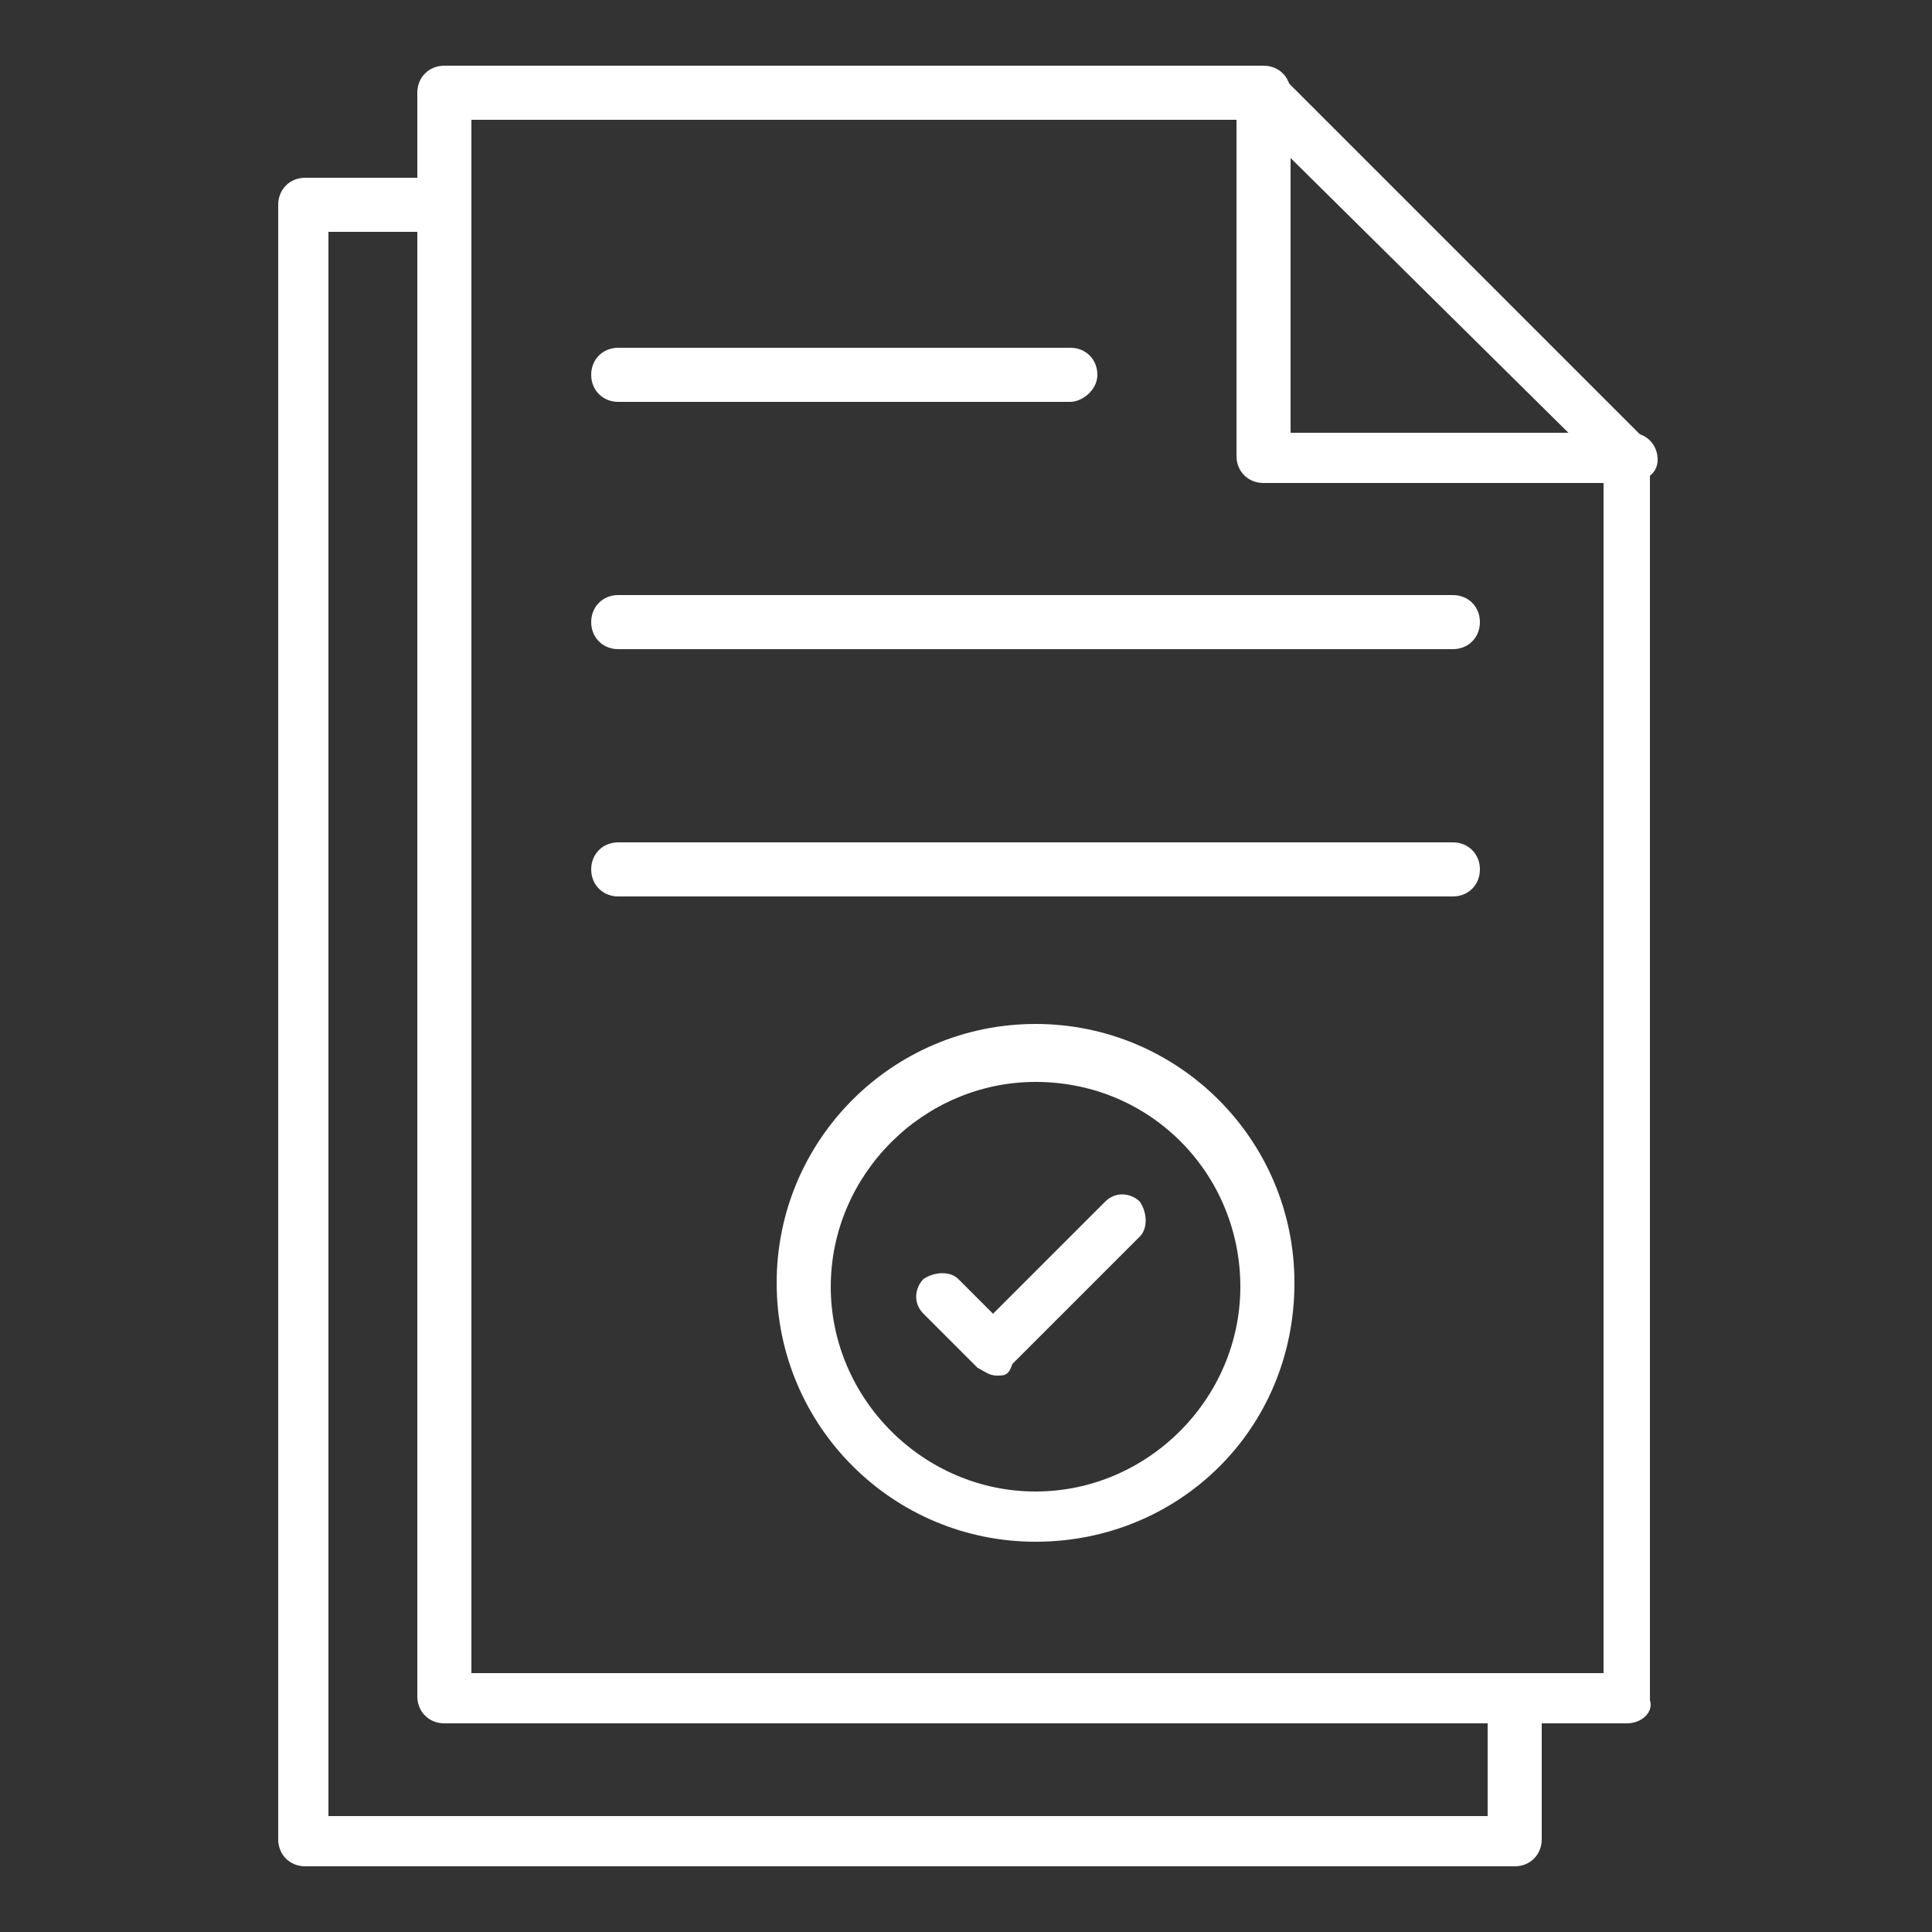 <?xml version="1.0" encoding="utf-8"?>
<!-- Generator: Adobe Illustrator 25.2.1, SVG Export Plug-In . SVG Version: 6.00 Build 0)  -->
<svg version="1.1" id="Capa_1" xmlns="http://www.w3.org/2000/svg" xmlns:xlink="http://www.w3.org/1999/xlink" x="0px" y="0px"
	 width="50px" height="50px" viewBox="0 0 50 50" style="enable-background:new 0 0 50 50;" xml:space="preserve">
<rect x="0" y="0" width="50" height="50" fill="#333333" stroke="none"/>
<style type="text/css">
	.st0{fill:#FFFFFF;}
</style>
<g>
	<path class="st0" d="M42.1,44.6H11.5c-0.4,0-0.7-0.3-0.7-0.7V2.4c0-0.4,0.3-0.7,0.7-0.7h21.1c0.2,0,0.3,0.1,0.5,0.2l9.4,9.4
		c0.1,0.1,0.2,0.3,0.2,0.5V44C42.8,44.3,42.5,44.6,42.1,44.6C42.1,44.6,42.1,44.6,42.1,44.6L42.1,44.6z M12.2,43.3h29.3V12.1l-9.1-9
		H12.2L12.2,43.3z"/>
	<path class="st0" d="M39.2,48.3H7.9c-0.4,0-0.7-0.3-0.7-0.7V5.3c0-0.4,0.3-0.7,0.7-0.7h3.6c0.4,0,0.7,0.3,0.7,0.7
		c0,0.4-0.3,0.7-0.7,0.7h-3v41h30v-3c0-0.4,0.3-0.7,0.7-0.7c0.4,0,0.7,0.3,0.7,0.7v3.6C39.9,48,39.6,48.3,39.2,48.3z"/>
	<path class="st0" d="M42.1,12.5h-9.4c-0.4,0-0.7-0.3-0.7-0.7V2.4c0-0.4,0.3-0.7,0.7-0.7c0.4,0,0.7,0.3,0.7,0.7v8.8h8.8
		c0.4,0,0.7,0.3,0.7,0.7S42.5,12.5,42.1,12.5z"/>
	<path class="st0" d="M37.6,16.8H16c-0.4,0-0.7-0.3-0.7-0.7c0-0.4,0.3-0.7,0.7-0.7h21.6c0.4,0,0.7,0.3,0.7,0.7
		C38.3,16.5,38,16.8,37.6,16.8z"/>
	<path class="st0" d="M37.6,23.2H16c-0.4,0-0.7-0.3-0.7-0.7s0.3-0.7,0.7-0.7h21.6c0.4,0,0.7,0.3,0.7,0.7S38,23.2,37.6,23.2z"/>
	<path class="st0" d="M27.7,10.4H16c-0.4,0-0.7-0.3-0.7-0.7S15.6,9,16,9h11.7c0.4,0,0.7,0.3,0.7,0.7S28,10.4,27.7,10.4z"/>
	<path class="st0" d="M26.8,39.9c-3.7,0-6.7-3-6.7-6.7s3-6.7,6.7-6.7s6.7,3,6.7,6.7C33.5,37,30.5,39.9,26.8,39.9z M26.8,28
		c-2.9,0-5.3,2.4-5.3,5.3s2.4,5.3,5.3,5.3s5.3-2.4,5.3-5.3C32.1,30.4,29.8,28,26.8,28z"/>
	<path class="st0" d="M25.8,35.6c-0.2,0-0.3-0.1-0.5-0.2L23.9,34c-0.3-0.3-0.2-0.7,0-0.9c0.3-0.2,0.7-0.2,0.9,0l0.9,0.9l2.9-2.9
		c0.3-0.3,0.7-0.2,0.9,0c0.2,0.3,0.2,0.7,0,0.9l-3.3,3.3C26.1,35.6,26,35.6,25.8,35.6z"/>
</g>
</svg>
